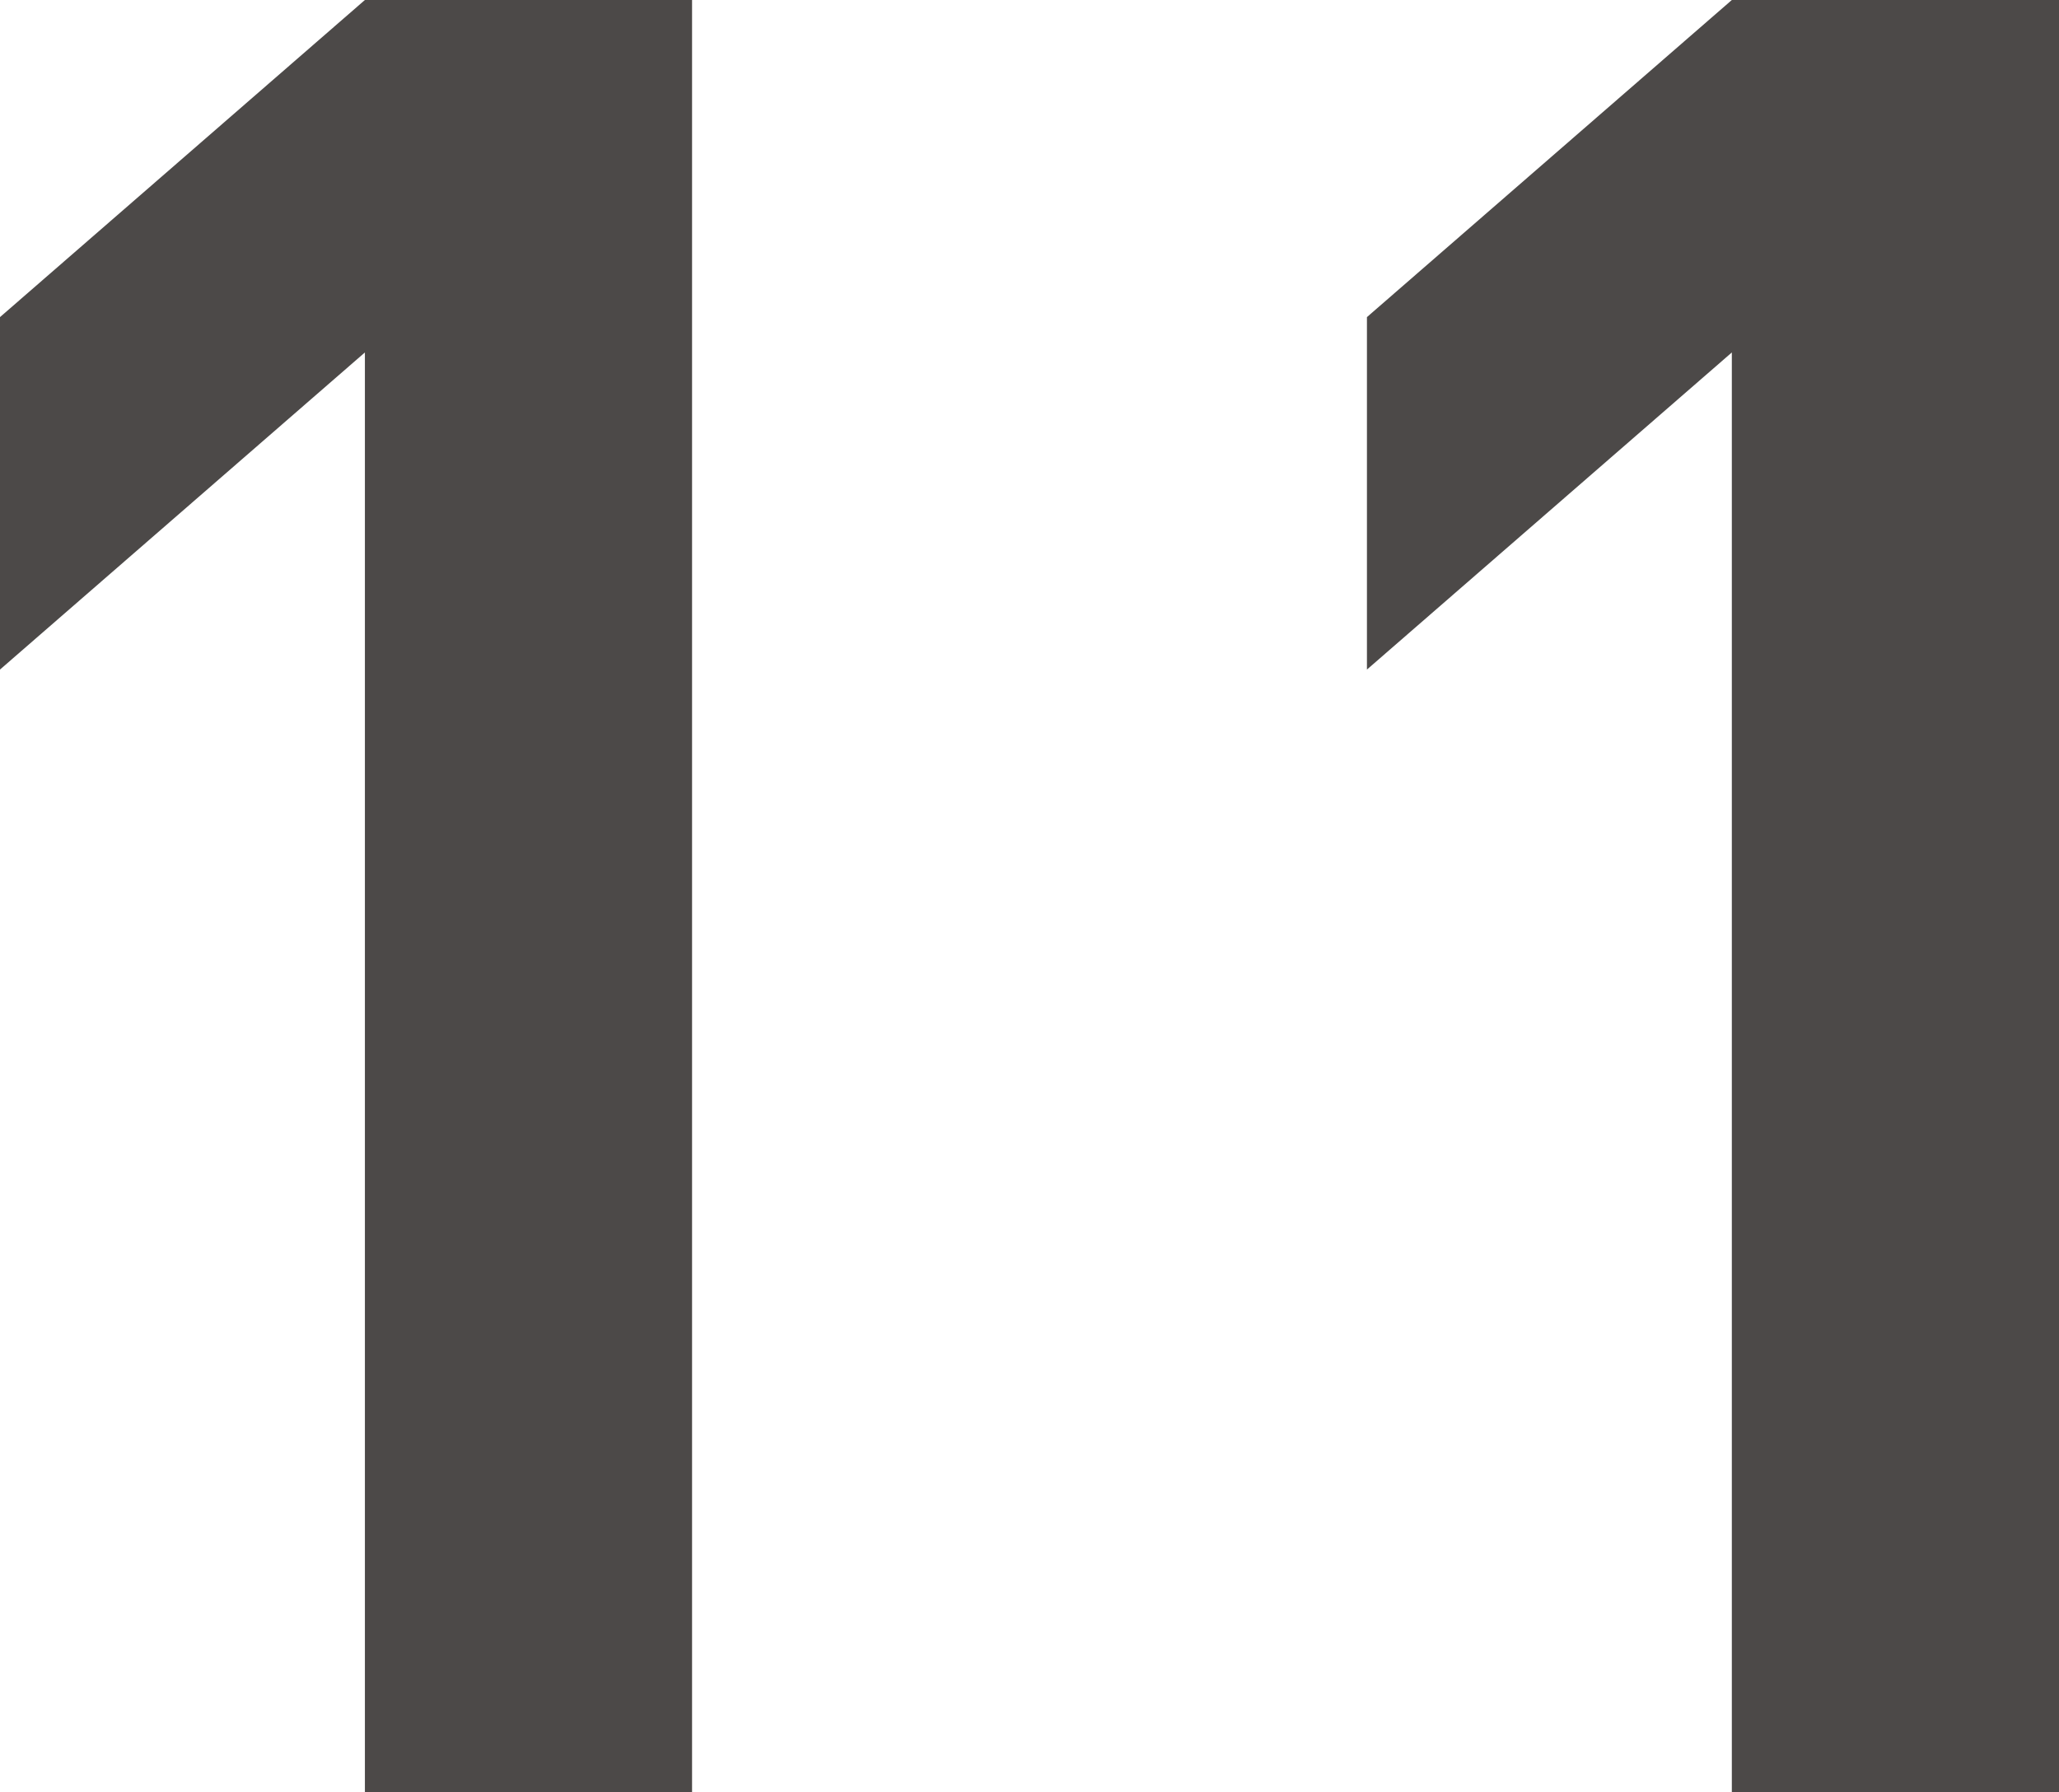 <?xml version="1.0" encoding="UTF-8"?>
<svg xmlns="http://www.w3.org/2000/svg" id="_レイヤー_2" viewBox="0 0 43.11 37.53"><defs><style>.cls-1{fill:#4c4948;stroke-width:0px;}</style></defs><g id="_レイヤー_1-2"><path class="cls-1" d="m7.64,37.53V7.38L0,14.02v-7.38L7.64,0h6.85v37.53h-6.85Z"/><path class="cls-1" d="m36.26,37.53V7.38l-7.64,6.64v-7.38l7.64-6.64h6.85v37.53h-6.85Z"/></g></svg>
